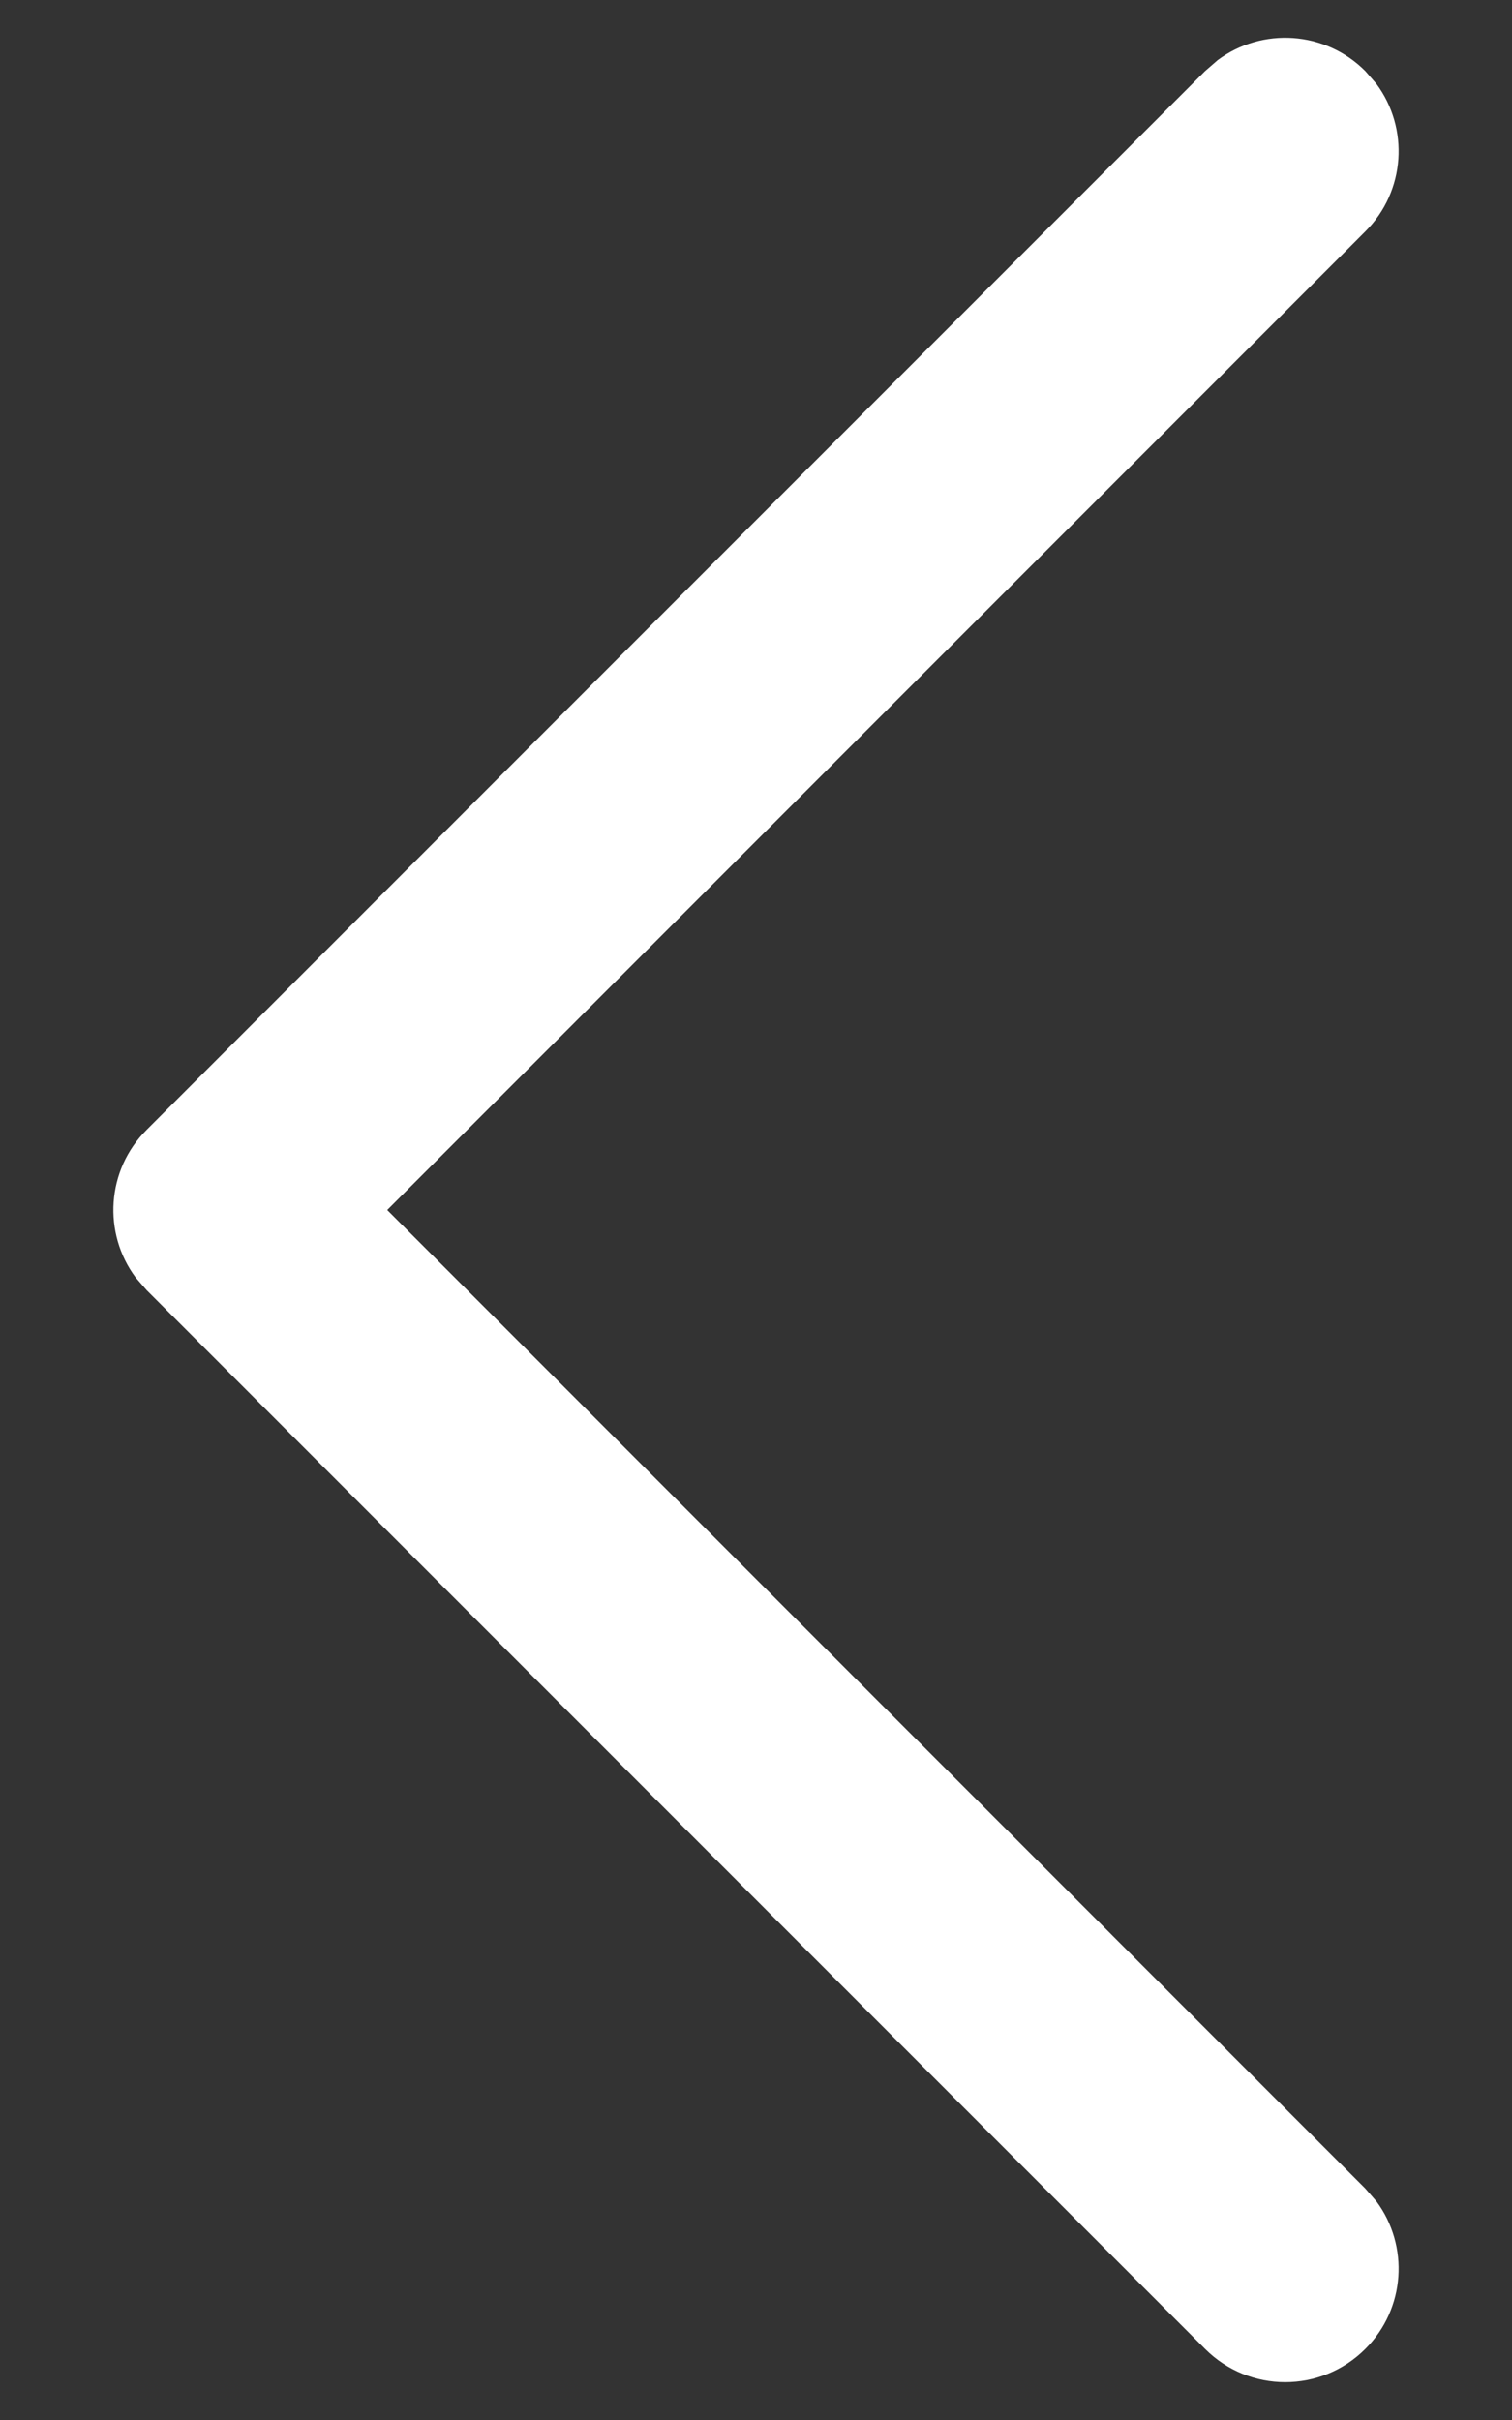 <svg width="10" height="16" viewBox="0 0 10 16" fill="none" xmlns="http://www.w3.org/2000/svg">
<rect x="0" y="0" width="10" height="16" fill="#333333" stroke="none"/>
<path d="M9.03 15.53C9.297 15.264 9.321 14.847 9.103 14.554L9.03 14.47L2.561 8L9.03 1.53C9.297 1.264 9.321 0.847 9.103 0.554L9.03 0.47C8.764 0.203 8.347 0.179 8.054 0.397L7.97 0.47L0.97 7.47C0.703 7.736 0.679 8.153 0.897 8.446L0.97 8.53L7.97 15.53C8.263 15.823 8.737 15.823 9.03 15.53Z" fill="white"/>
</svg>
